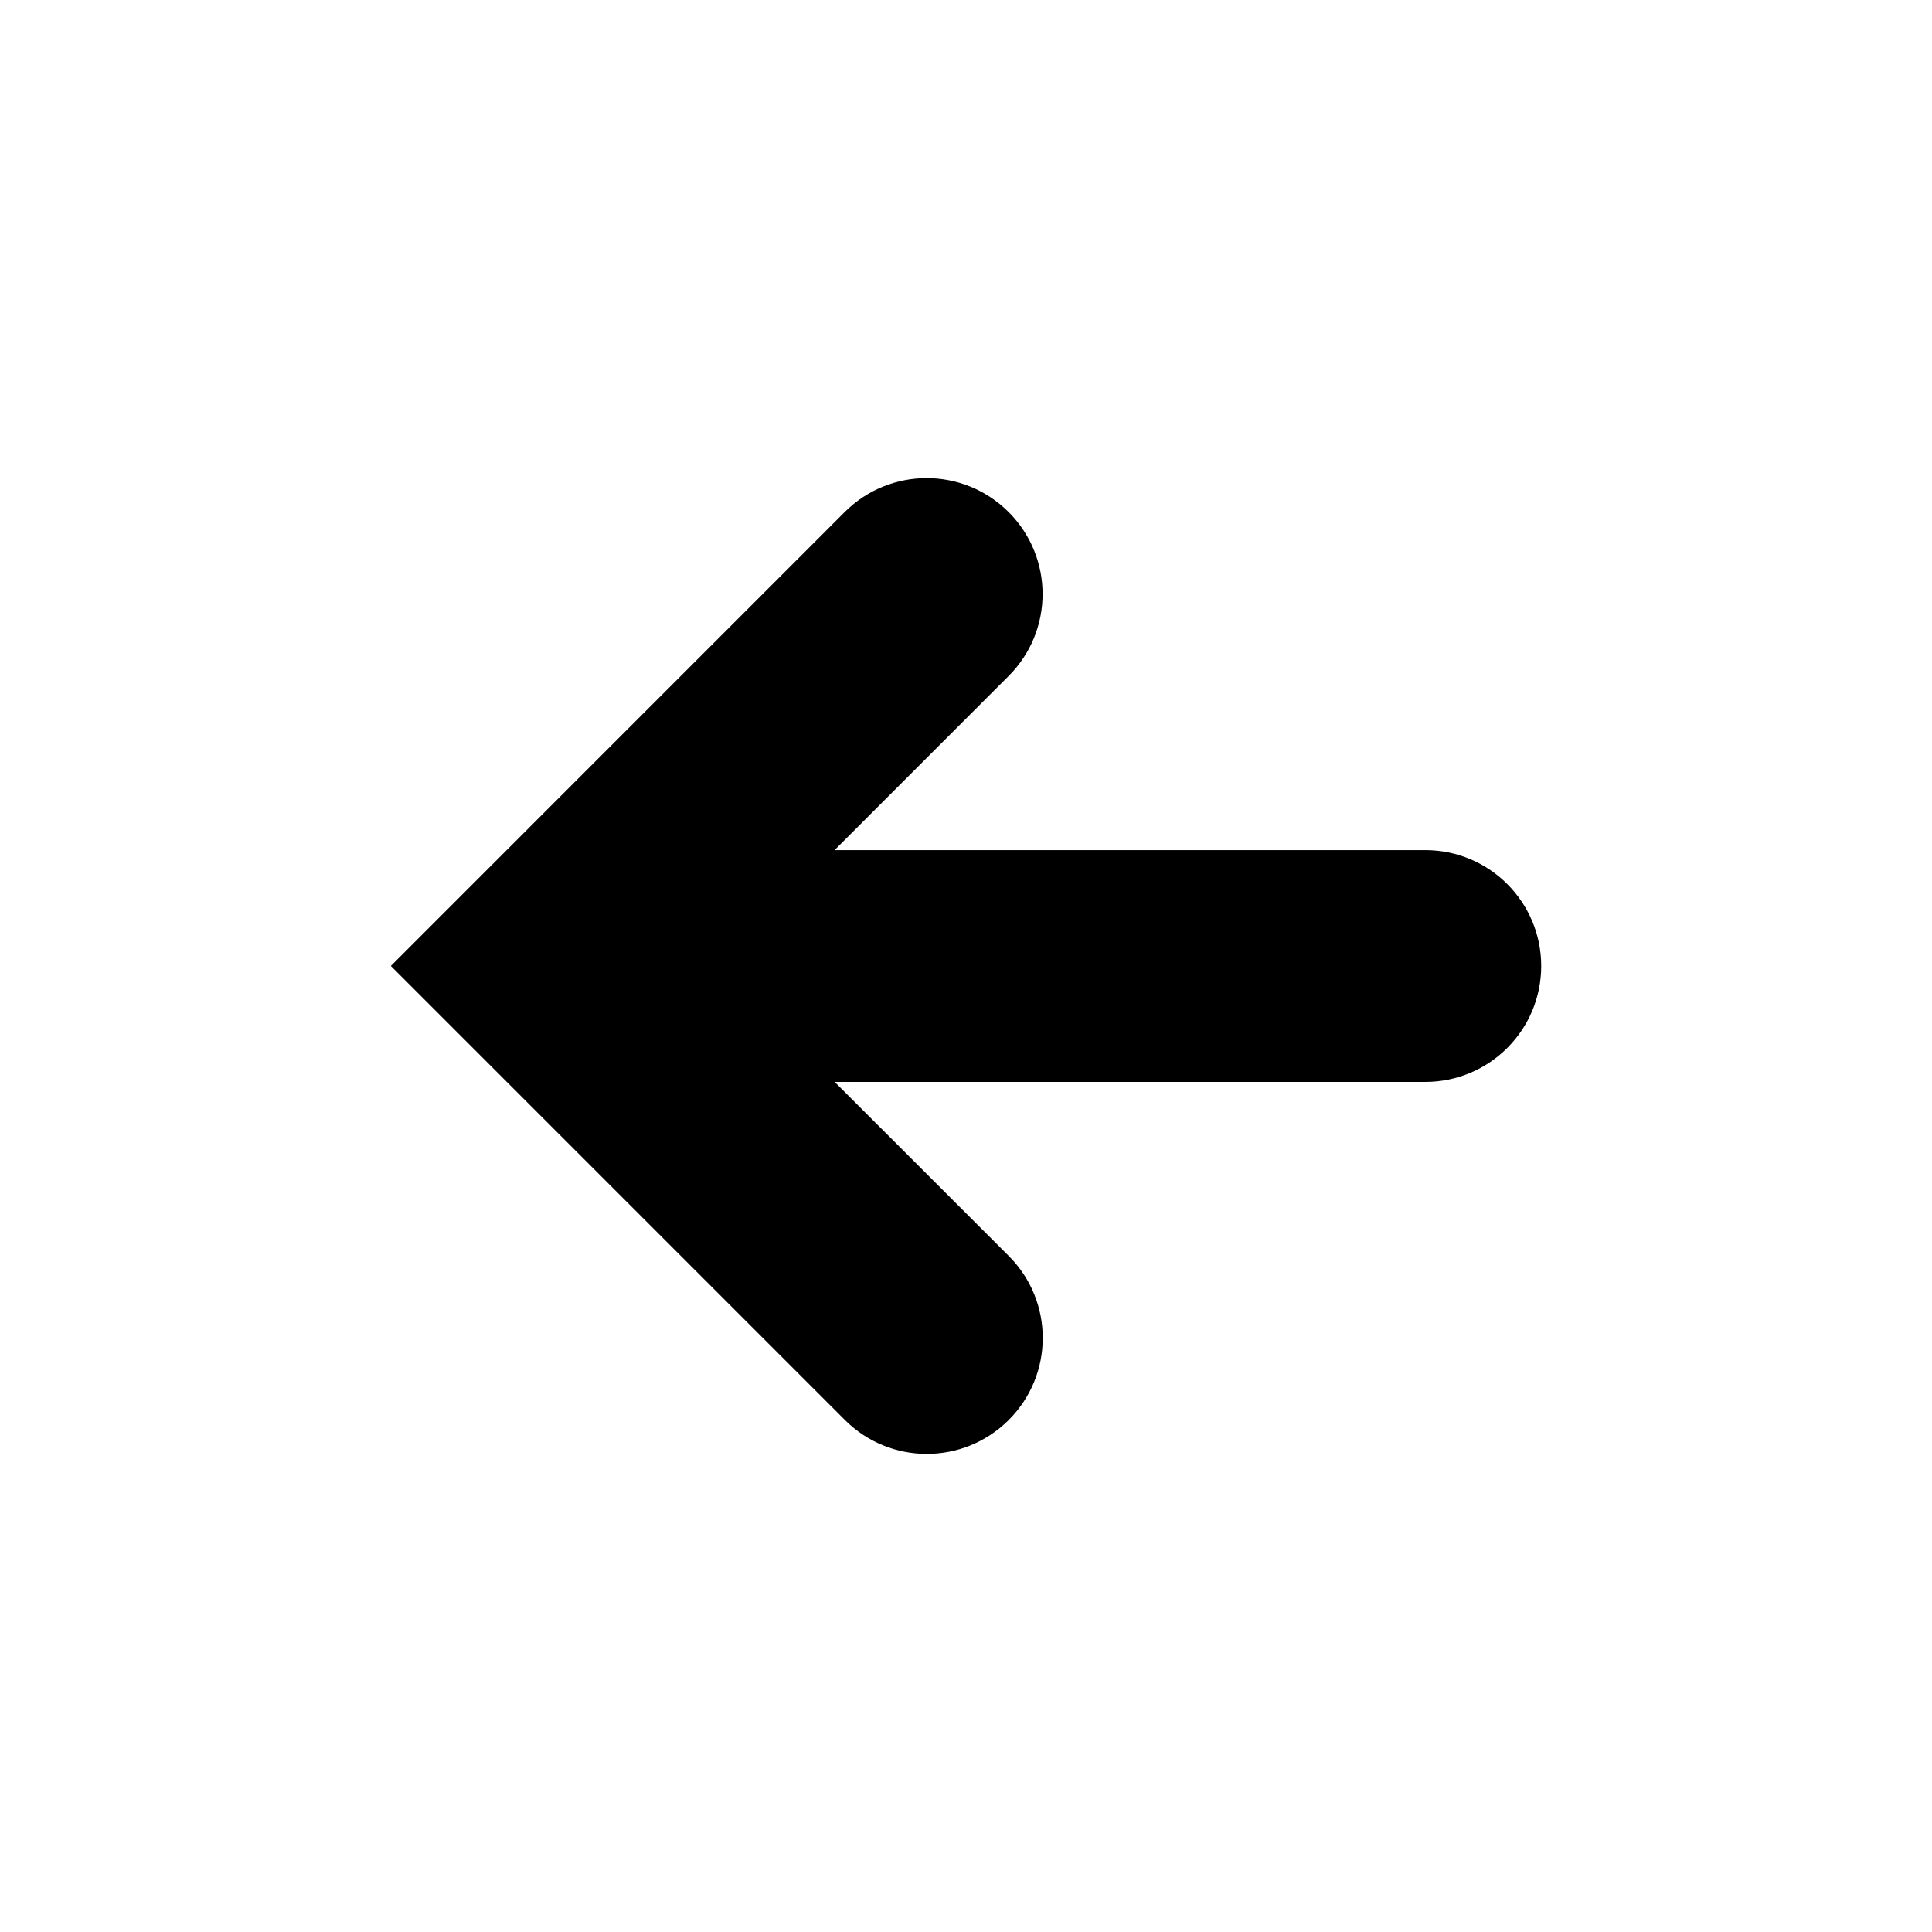<?xml version="1.0" encoding="utf-8"?>
<!-- Generator: Adobe Illustrator 16.0.4, SVG Export Plug-In . SVG Version: 6.00 Build 0)  -->
<!DOCTYPE svg PUBLIC "-//W3C//DTD SVG 1.1//EN" "http://www.w3.org/Graphics/SVG/1.1/DTD/svg11.dtd">
<svg version="1.1" id="Layer_1" xmlns="http://www.w3.org/2000/svg" xmlns:xlink="http://www.w3.org/1999/xlink" x="0px" y="0px"
	 width="50px" height="50px" viewBox="0 0 50 50" enable-background="new 0 0 50 50" xml:space="preserve">
<path d="M39.886,25c0,1.657-1.343,3-3,3H21.601l4.506,4.505c1.172,1.172,1.172,3.071,0,4.243c-0.586,0.586-1.354,0.879-2.122,0.879
	c-0.768,0-1.534-0.293-2.12-0.878l-11.75-11.75l11.745-11.747c1.173-1.172,3.071-1.171,4.243,0c1.172,1.172,1.172,3.071,0,4.243
	l-4.505,4.506h15.288C38.542,22,39.886,23.343,39.886,25z"/>
</svg>
